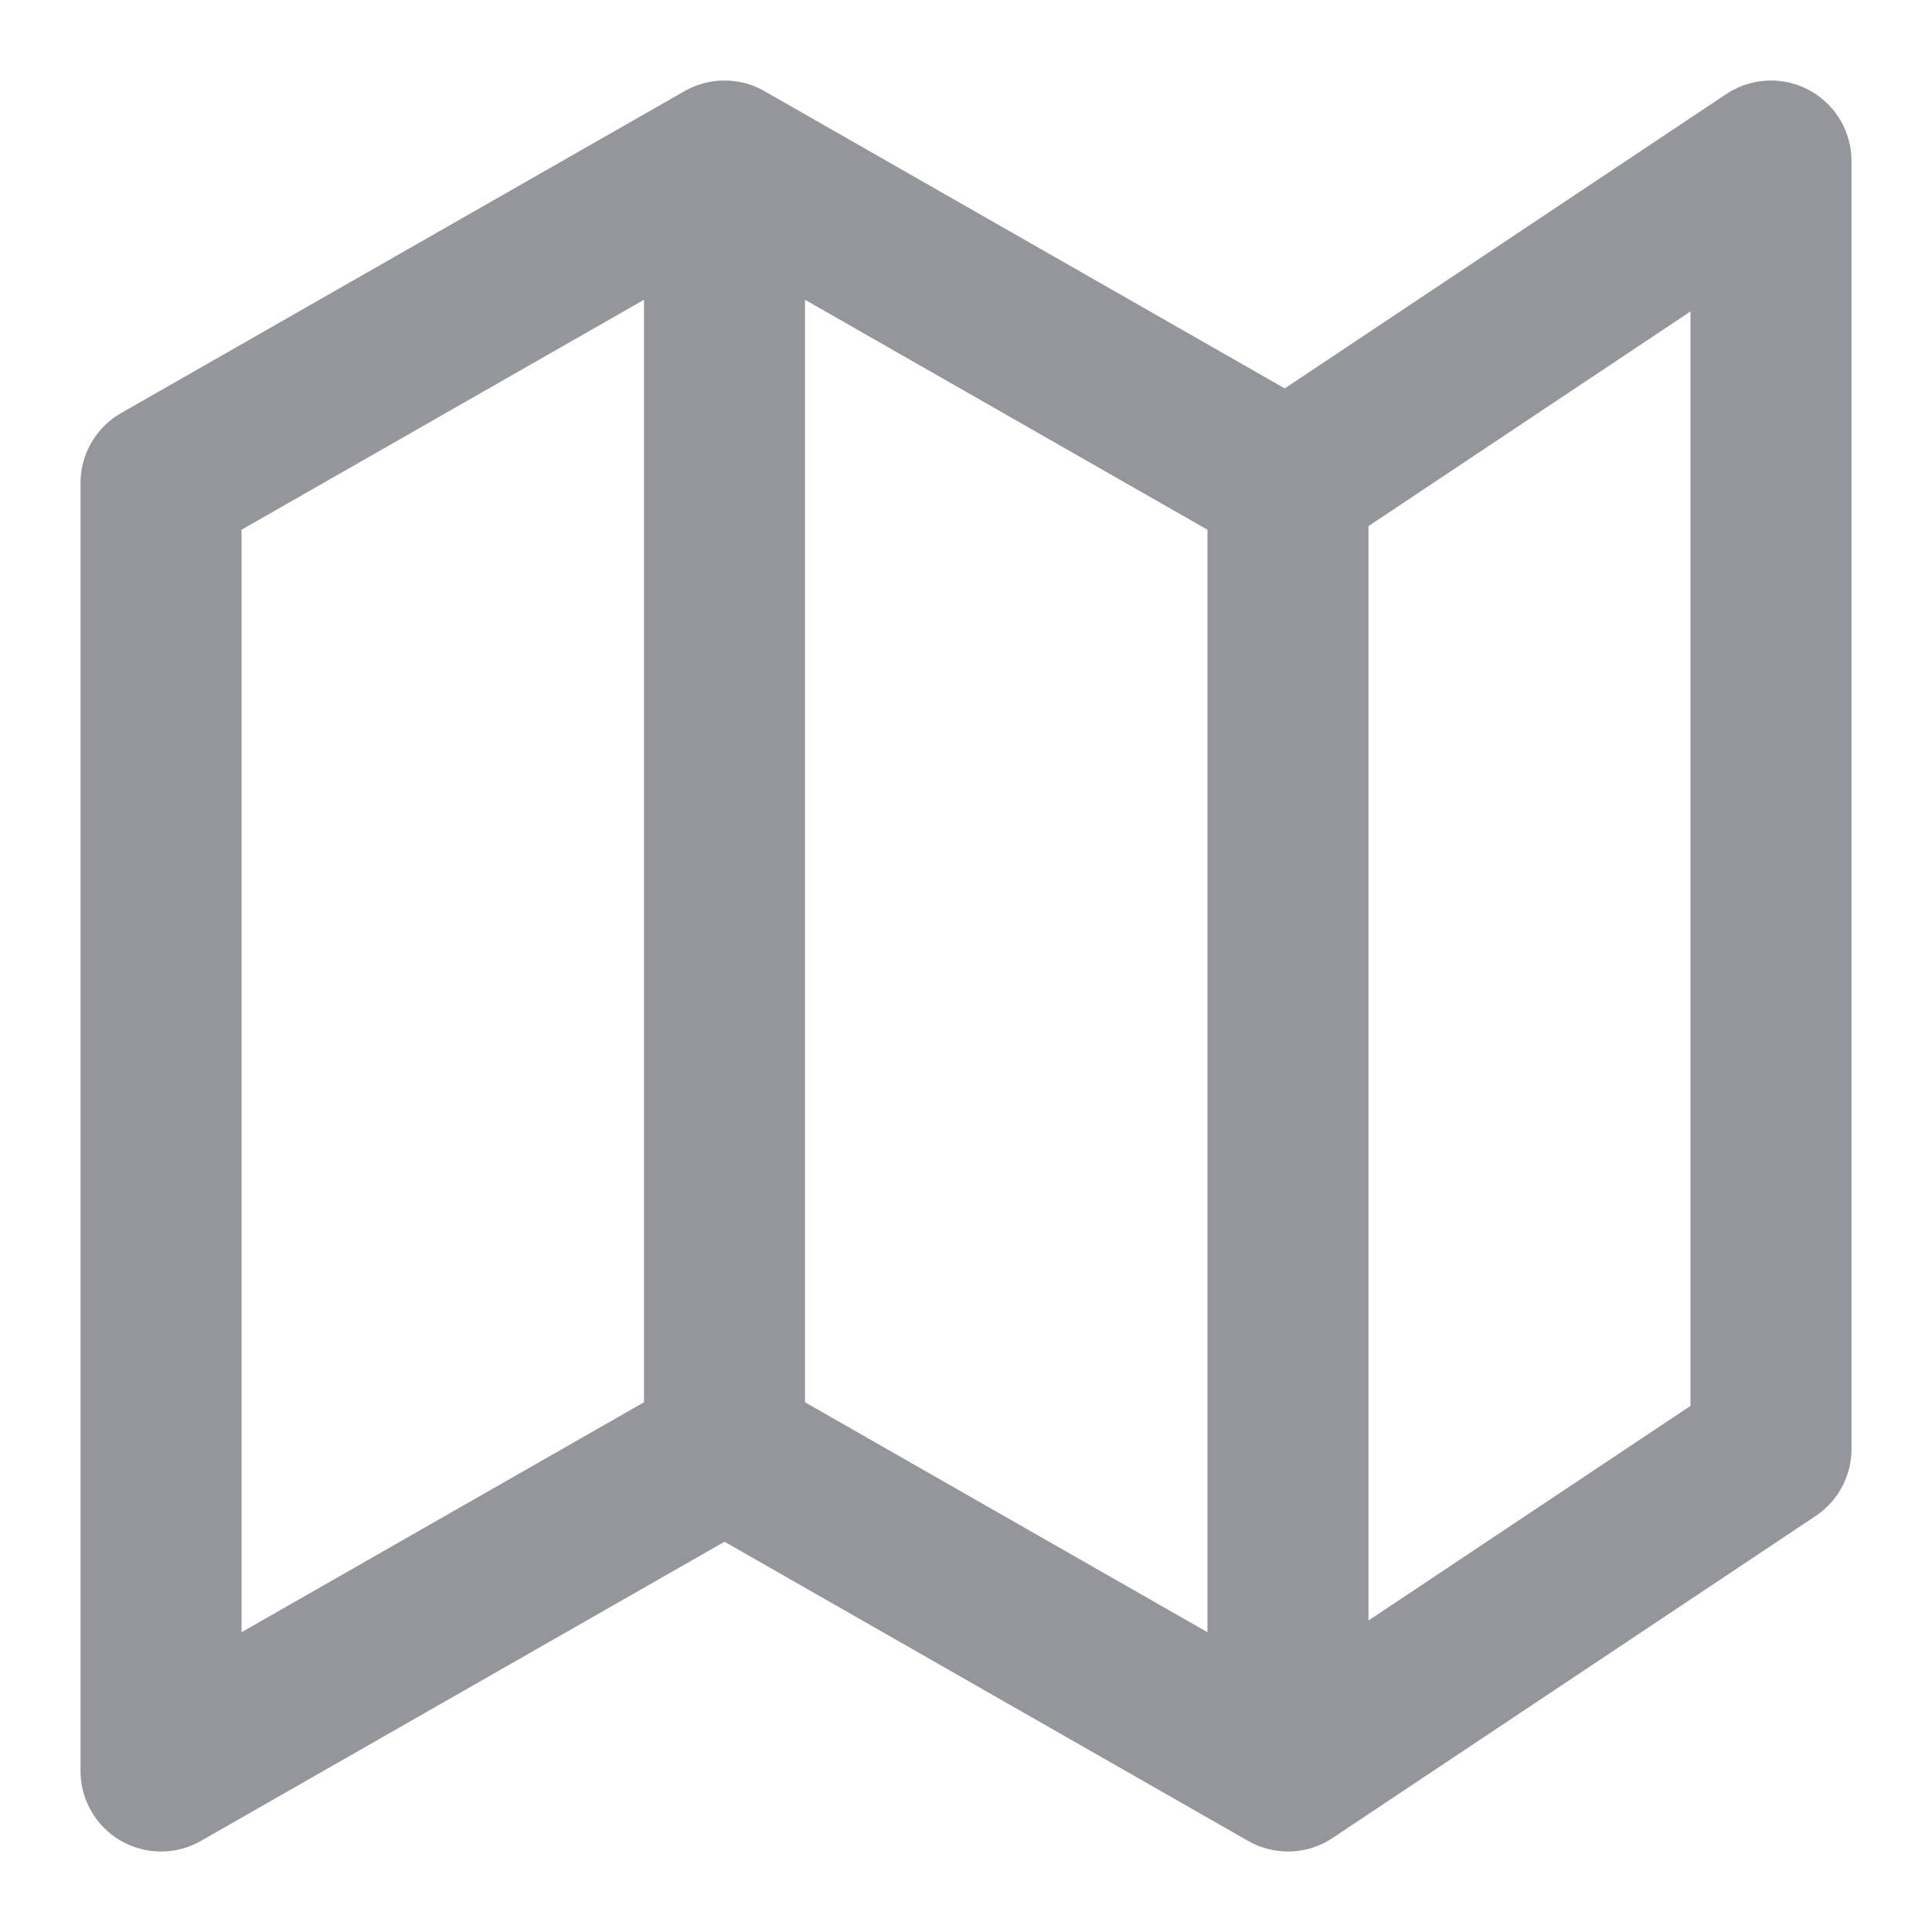 <?xml version="1.0" encoding="utf-8"?><svg xmlns="http://www.w3.org/2000/svg" xmlns:xlink="http://www.w3.org/1999/xlink" aria-hidden="true" role="img" ssr="true" class="iconify iconify--icons" style="font-size:20px;" width="1em" height="1em" viewBox="0 0 20 20"><defs><clipPath id="iconifyVue549">
            <rect width="20" height="20" fill="white"></rect>
        </clipPath></defs><g fill="none"><g id="iconifyVue550" clip-path="url(#iconifyVue549)">
        <path id="iconifyVue551" d="M7.5 15L1.667 18.333V5L7.5 1.667M7.5 15L13.333 18.333M7.5 15V1.667M13.333 18.333L18.333 15V1.667L13.333 5M13.333 18.333V5M13.333 5L7.5 1.667" stroke="#94969c" stroke-width="1.667" stroke-linecap="round" stroke-linejoin="round"></path>
    </g></g></svg>